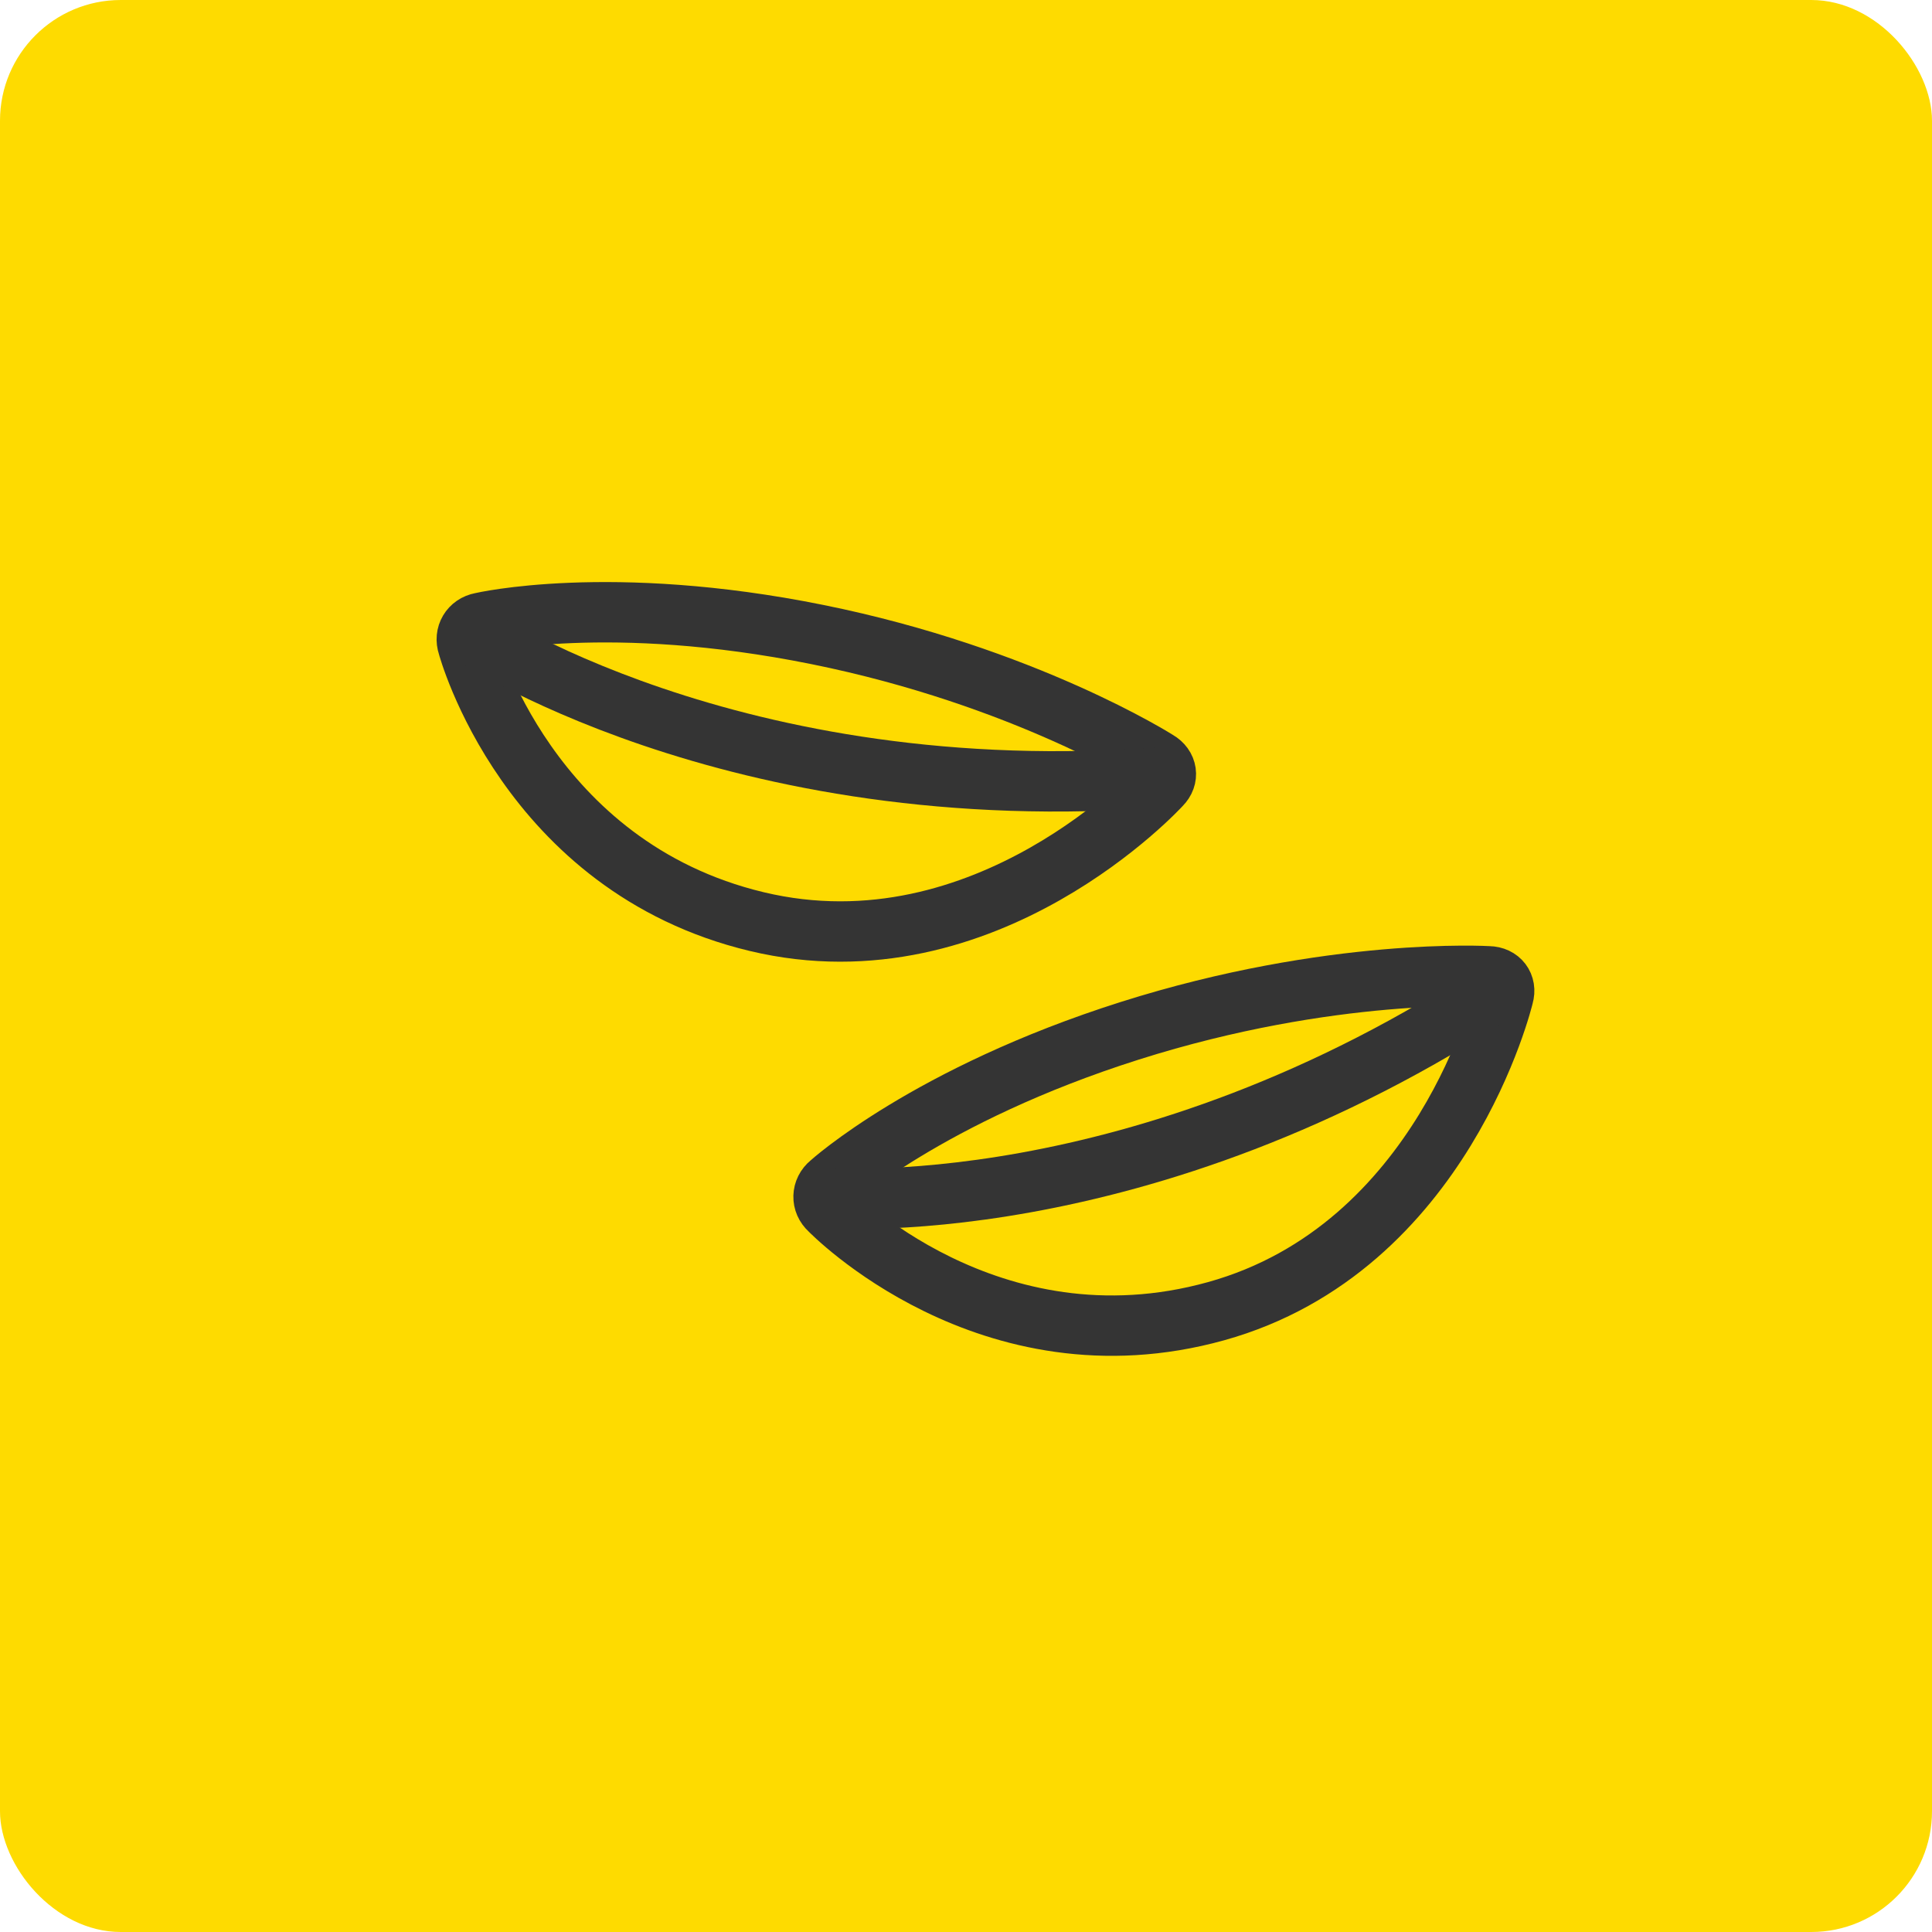 <?xml version="1.0" encoding="UTF-8"?>
<svg width="96px" height="96px" viewBox="0 0 96 96" version="1.1" xmlns="http://www.w3.org/2000/svg"
    xmlns:xlink="http://www.w3.org/1999/xlink">
    <title>Icon/Geschäftsfelder/Kontaktlinsen</title>
    <defs>
        <filter id="filter-1">
            <feColorMatrix in="SourceGraphic" type="matrix"
                values="0 0 0 0 0.204 0 0 0 0 0.204 0 0 0 0 0.204 0 0 0 1 0"></feColorMatrix>
        </filter>
    </defs>
    <g id="Icon/Geschäftsfelder/Kontaktlinsen" stroke="none" stroke-width="1" fill="none" fill-rule="evenodd">
        <rect id="Rectangle" fill="#FEDB00" x="0" y="0" width="96" height="96" rx="6"></rect>
        <g id="4.0x/kontaktlinsen">
            <g>
                <g id="Group-2" transform="translate(22.933, 30.484)" stroke="#343434" stroke-width="3">
                    <path
                        d="M0.975,0.459 C0.437,0.557 0.132,1.066 0.313,1.588 C0.313,1.588 3.256,12.576 14.666,15.309 C26.077,18.042 34.756,8.523 34.756,8.523 C35.138,8.142 35.063,7.601 34.579,7.321 C34.579,7.321 27.987,3.126 17.673,1.044 C7.358,-1.038 0.975,0.459 0.975,0.459 Z"
                        id="Path-2813"></path>
                    <path
                        d="M0.233,0.856 C0.233,0.856 13.37,9.852 35.026,8.12">
                    </path>
                </g>
                <g id="Group-2-Copy"
                    transform="translate(59.501, 57.179) rotate(-29) translate(-59.501, -57.179) translate(41.777, 49.292)"
                    stroke="#343434" stroke-width="3">
                    <path
                        d="M0.975,0.459 C0.437,0.557 0.132,1.066 0.313,1.588 C0.313,1.588 3.256,12.576 14.666,15.309 C26.077,18.042 34.756,8.523 34.756,8.523 C35.138,8.142 35.063,7.601 34.579,7.321 C34.579,7.321 27.987,3.126 17.673,1.044 C7.358,-1.038 0.975,0.459 0.975,0.459 Z"
                        id="Path-2813"></path>
                    <path
                        d="M0.233,0.856 C0.233,0.856 13.37,9.852 35.026,8.12">
                    </path>
                </g>
            </g>
        </g>
    </g>
</svg>